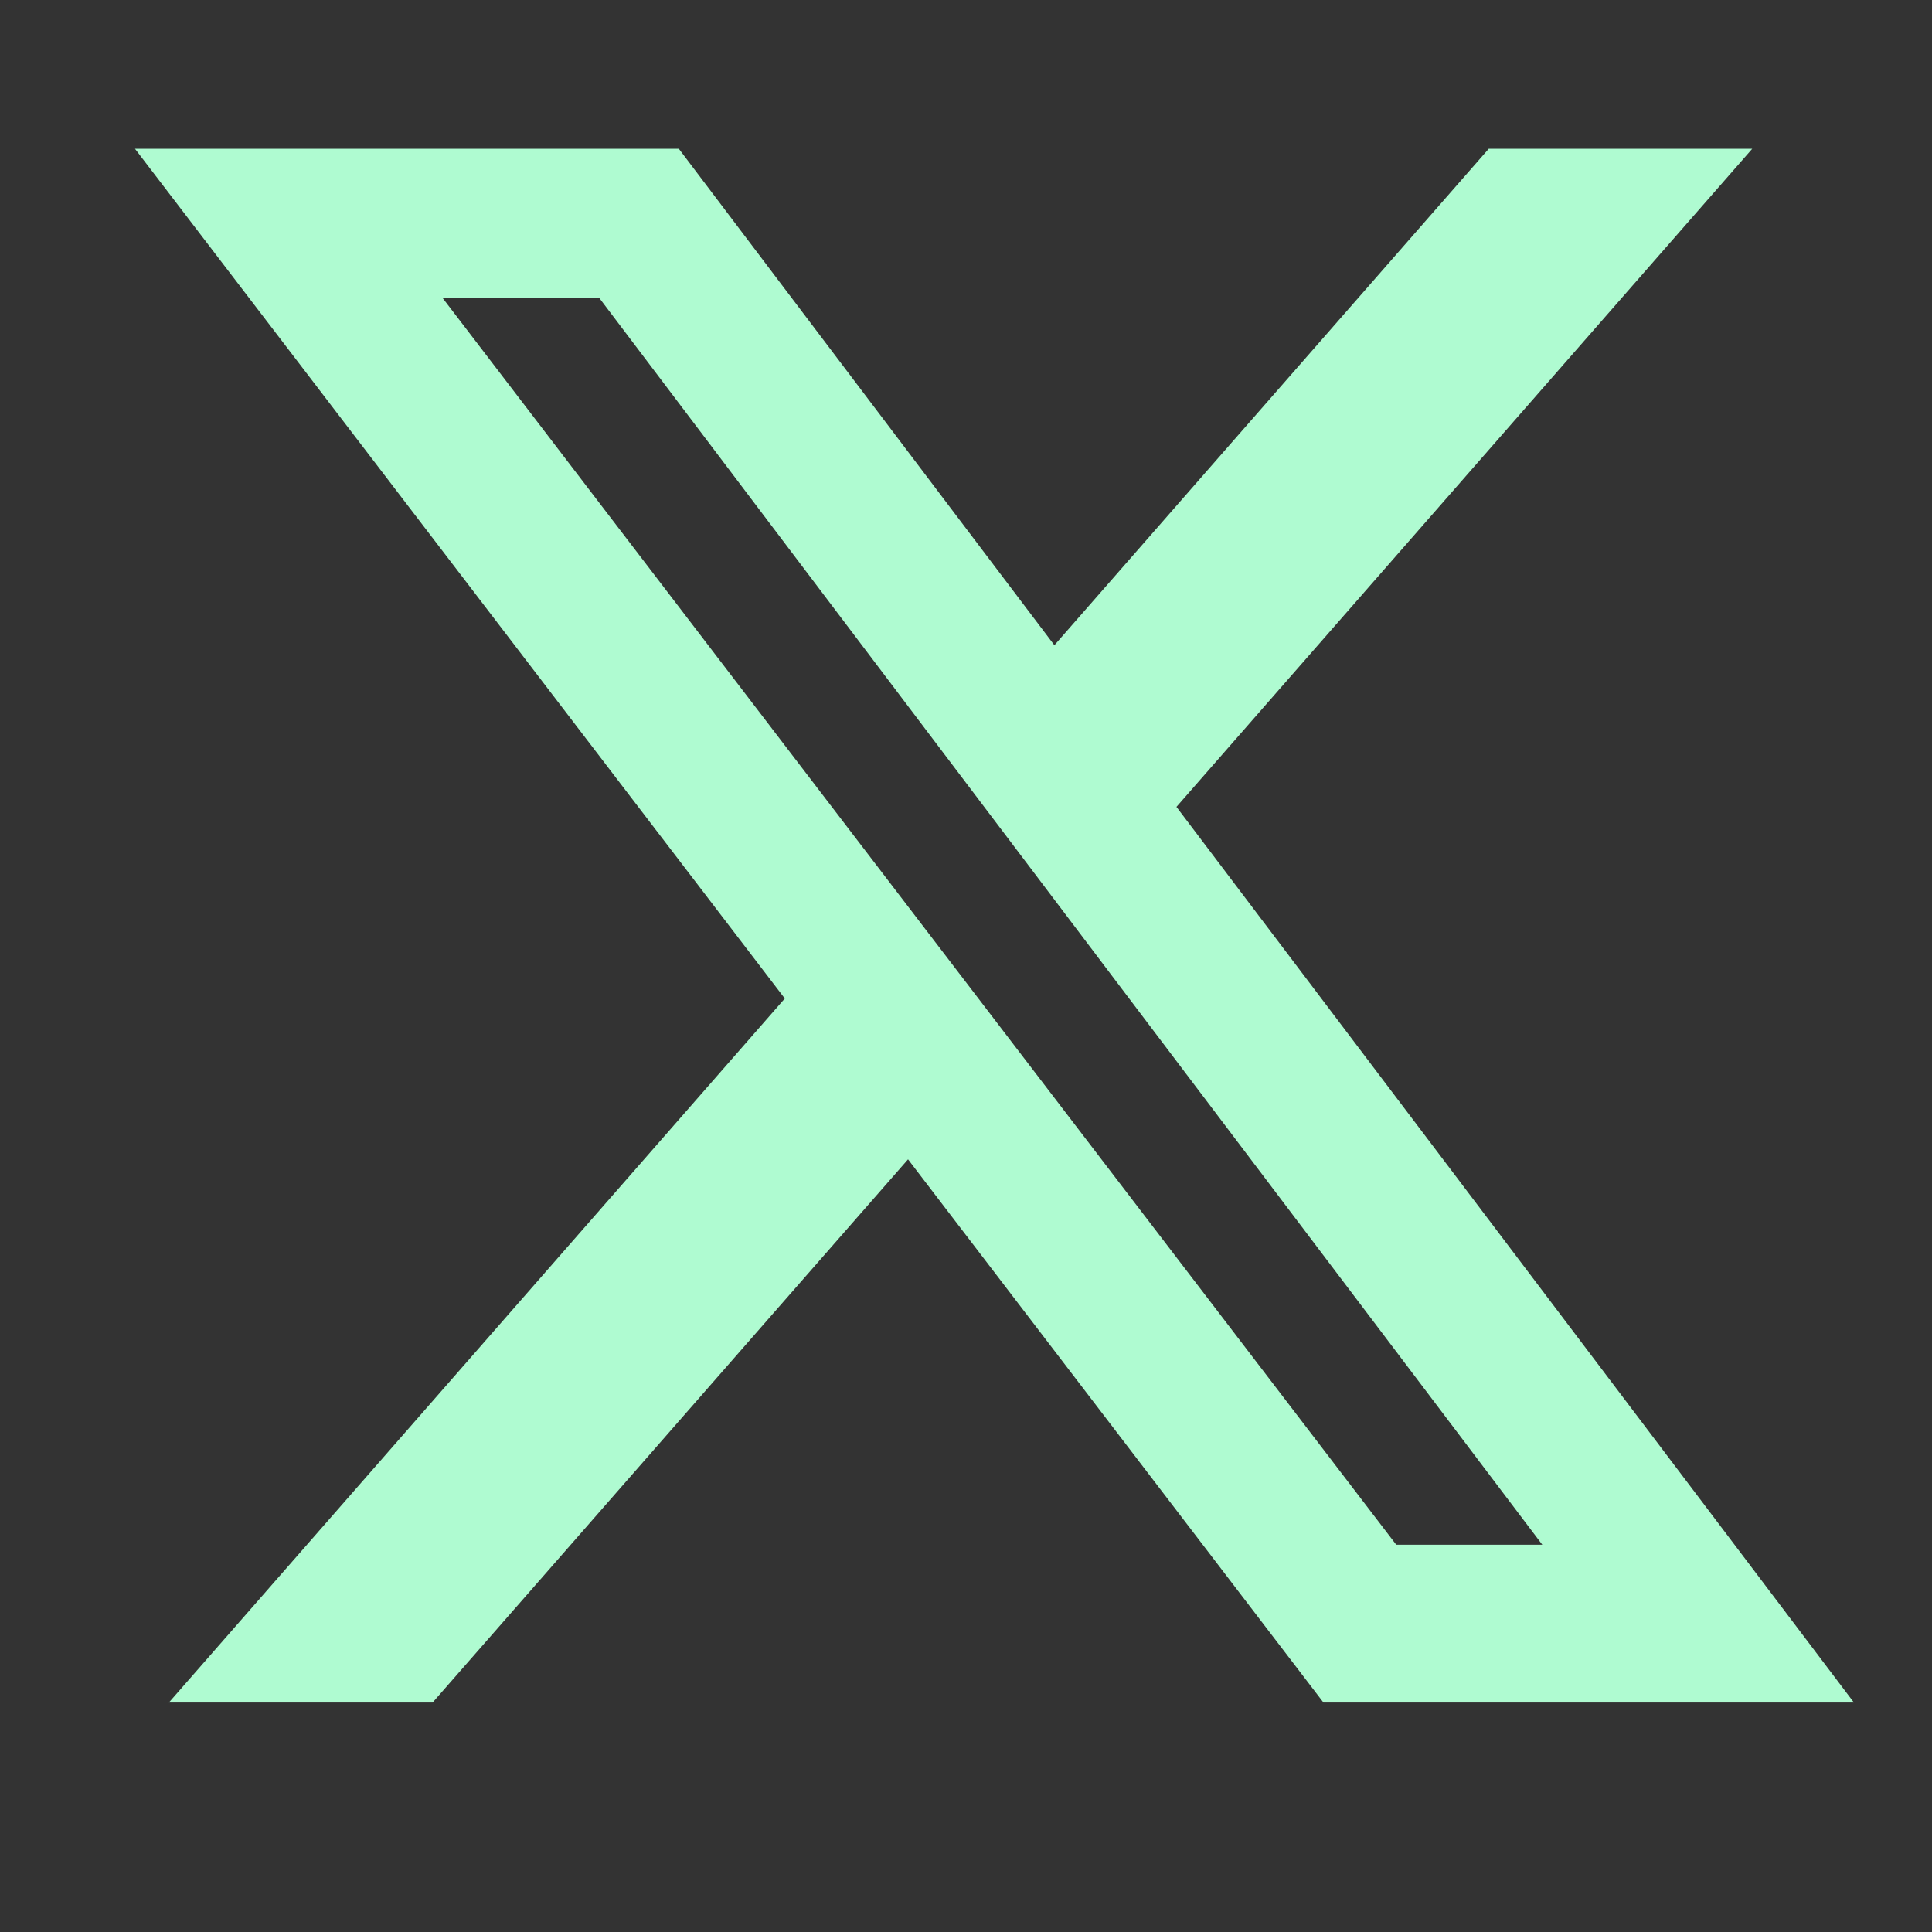 <svg width="28" height="28" viewBox="0 0 28 28" fill="none" xmlns="http://www.w3.org/2000/svg">
<rect x="0" y="0" width="28" height="28" fill="#333333" stroke="none"/>
<path d="M21.576 2.156H25.395L17.05 11.694L26.868 24.674H19.18L13.16 16.802L6.27 24.674H2.448L11.374 14.471L1.956 2.156H9.838L15.281 9.351L21.576 2.156ZM20.235 22.387H22.352L8.688 4.322H6.417L20.235 22.387Z" fill="#AFFBD1"/>
</svg>
